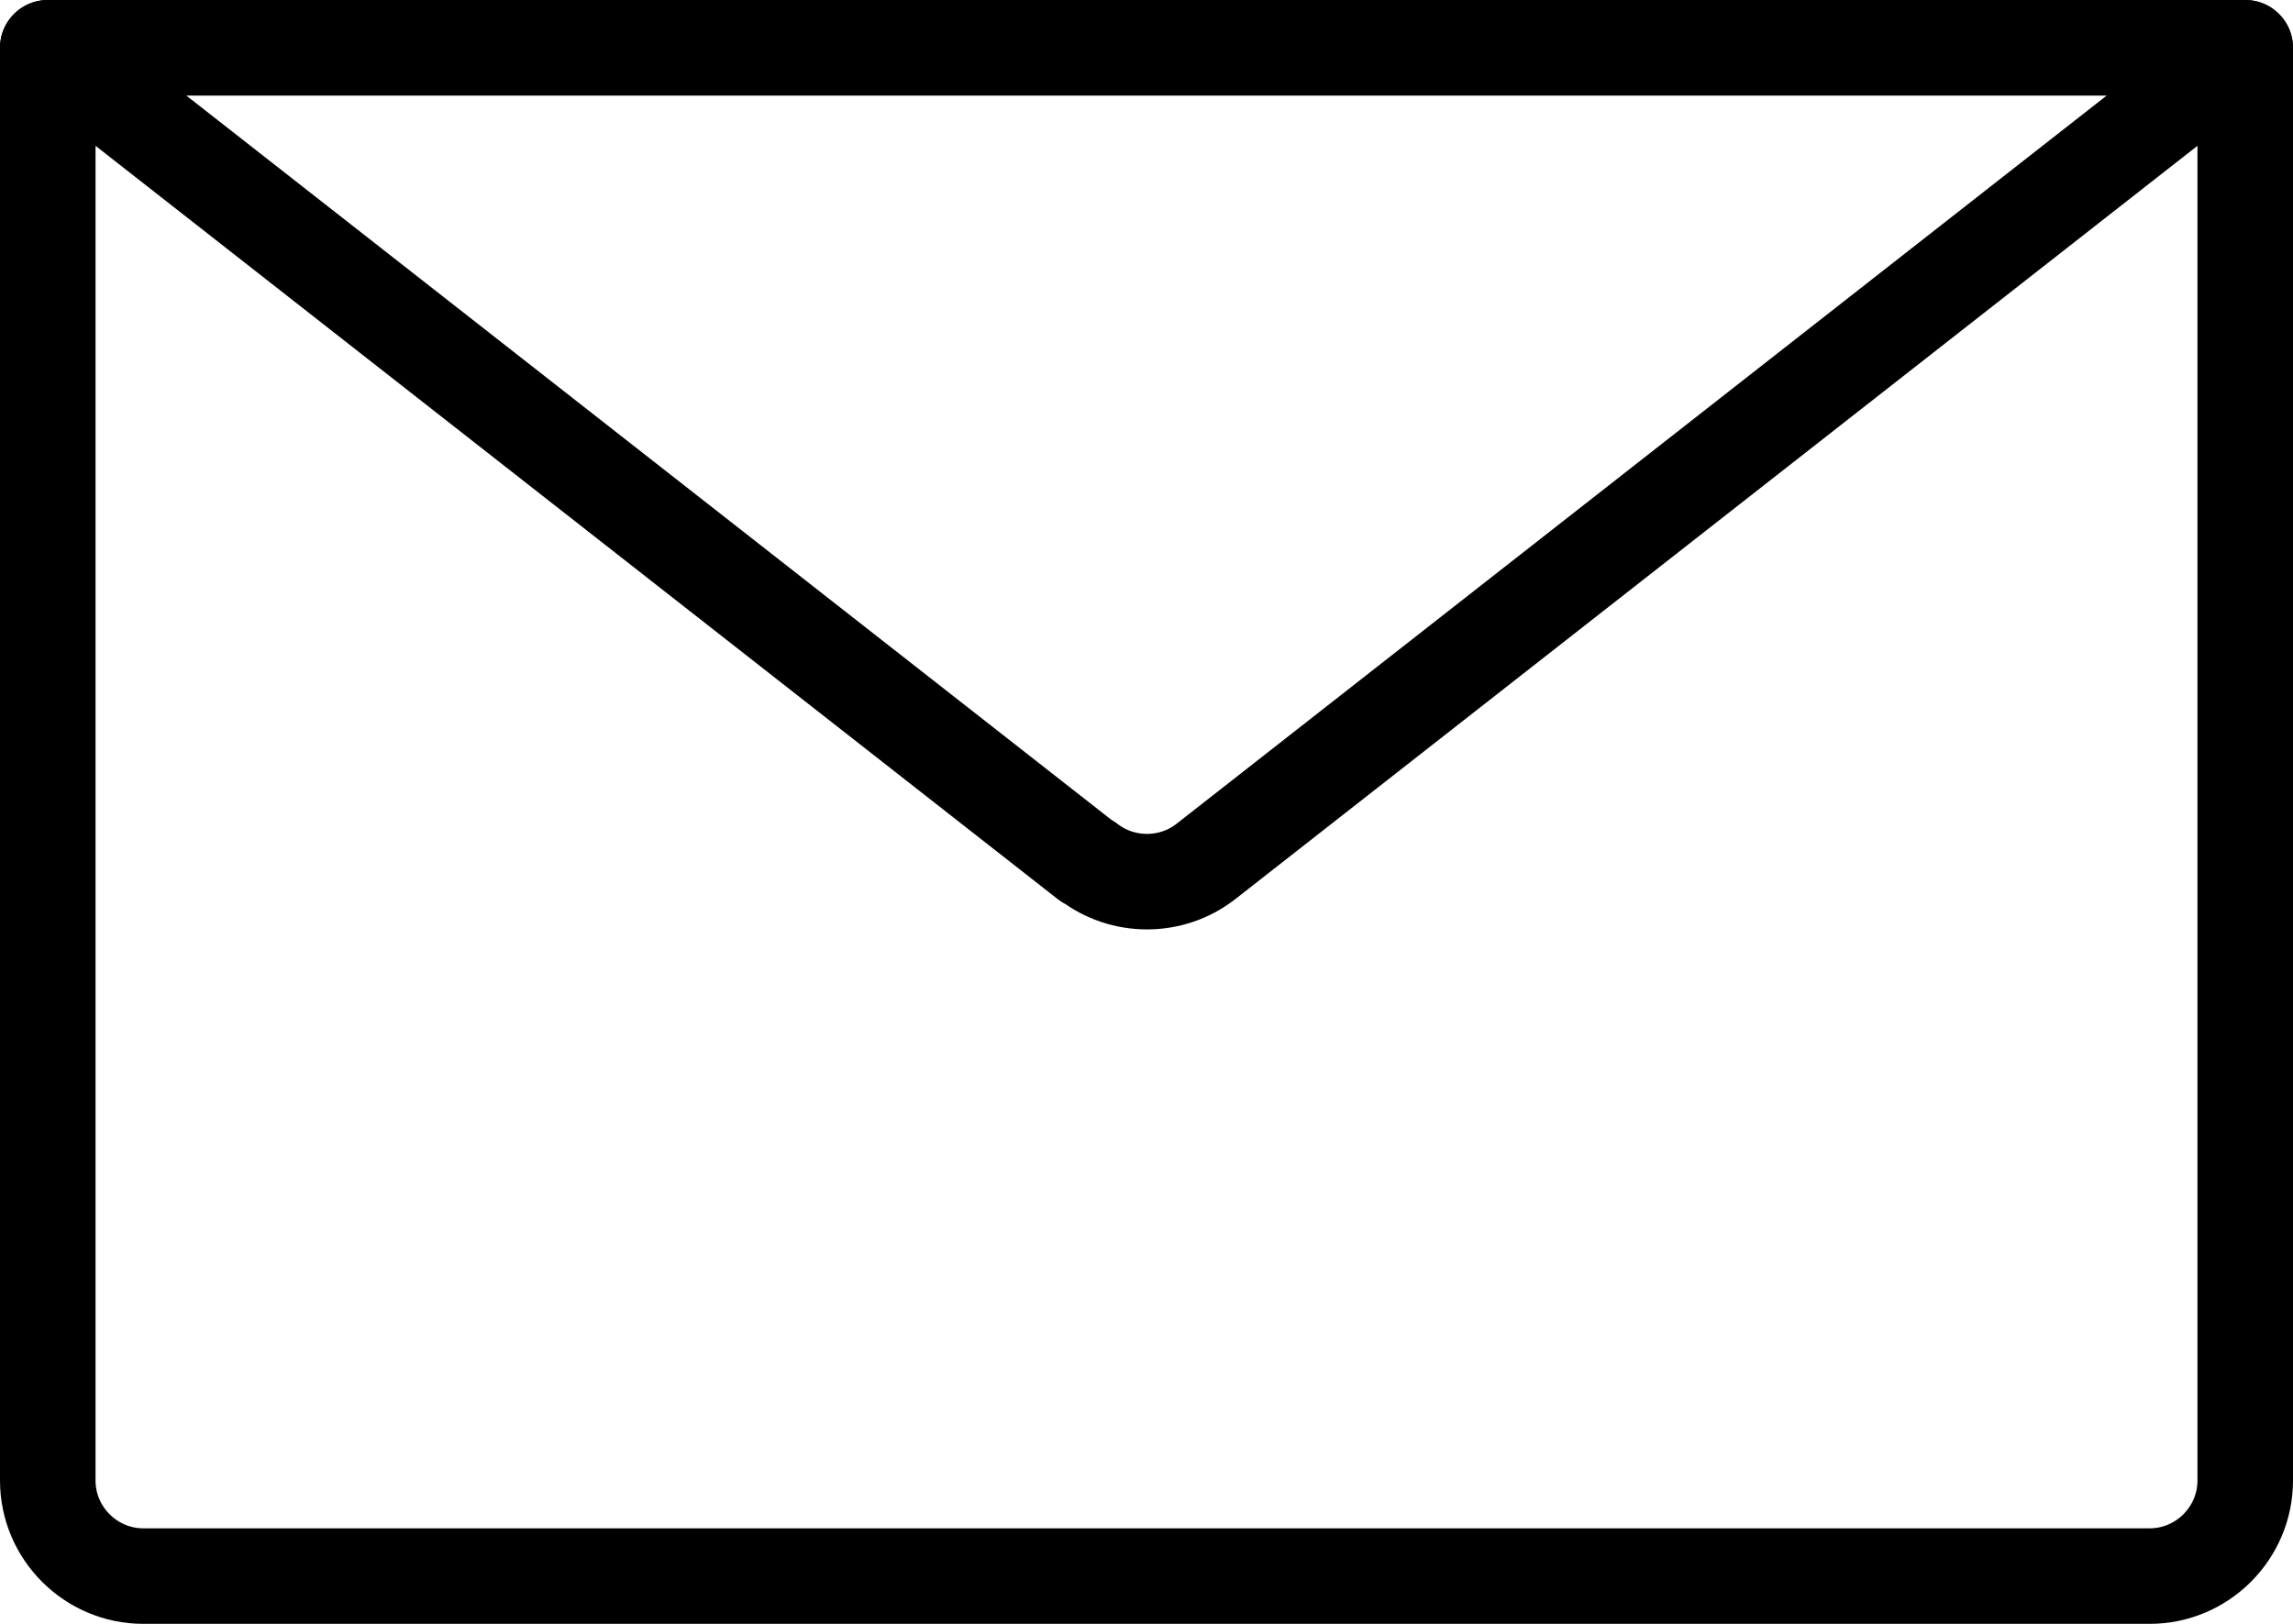 <?xml version="1.0" encoding="UTF-8"?><svg id="uuid-e0293956-dafe-4a9e-a73e-b0ef1486eb6b" xmlns="http://www.w3.org/2000/svg" viewBox="0 0 24 17"><defs><style>.uuid-1aeb022b-85bd-466a-8d73-0c42b8af3ec3{fill:none;stroke:#000;stroke-linecap:round;stroke-linejoin:round;}</style></defs><g id="uuid-2646a44b-7b8f-4586-a46f-b65c0cd20f16"><g><path class="uuid-1aeb022b-85bd-466a-8d73-0c42b8af3ec3" d="M.5,.5H23.5V15.5c0,.55-.45,1-1,1H1.5c-.55,0-1-.45-1-1V.5H.5Z"/><path class="uuid-1aeb022b-85bd-466a-8d73-0c42b8af3ec3" d="M11.38,9.02L.5,.5H23.5L12.62,9.02c-.36,.28-.87,.28-1.23,0Z"/></g></g></svg>